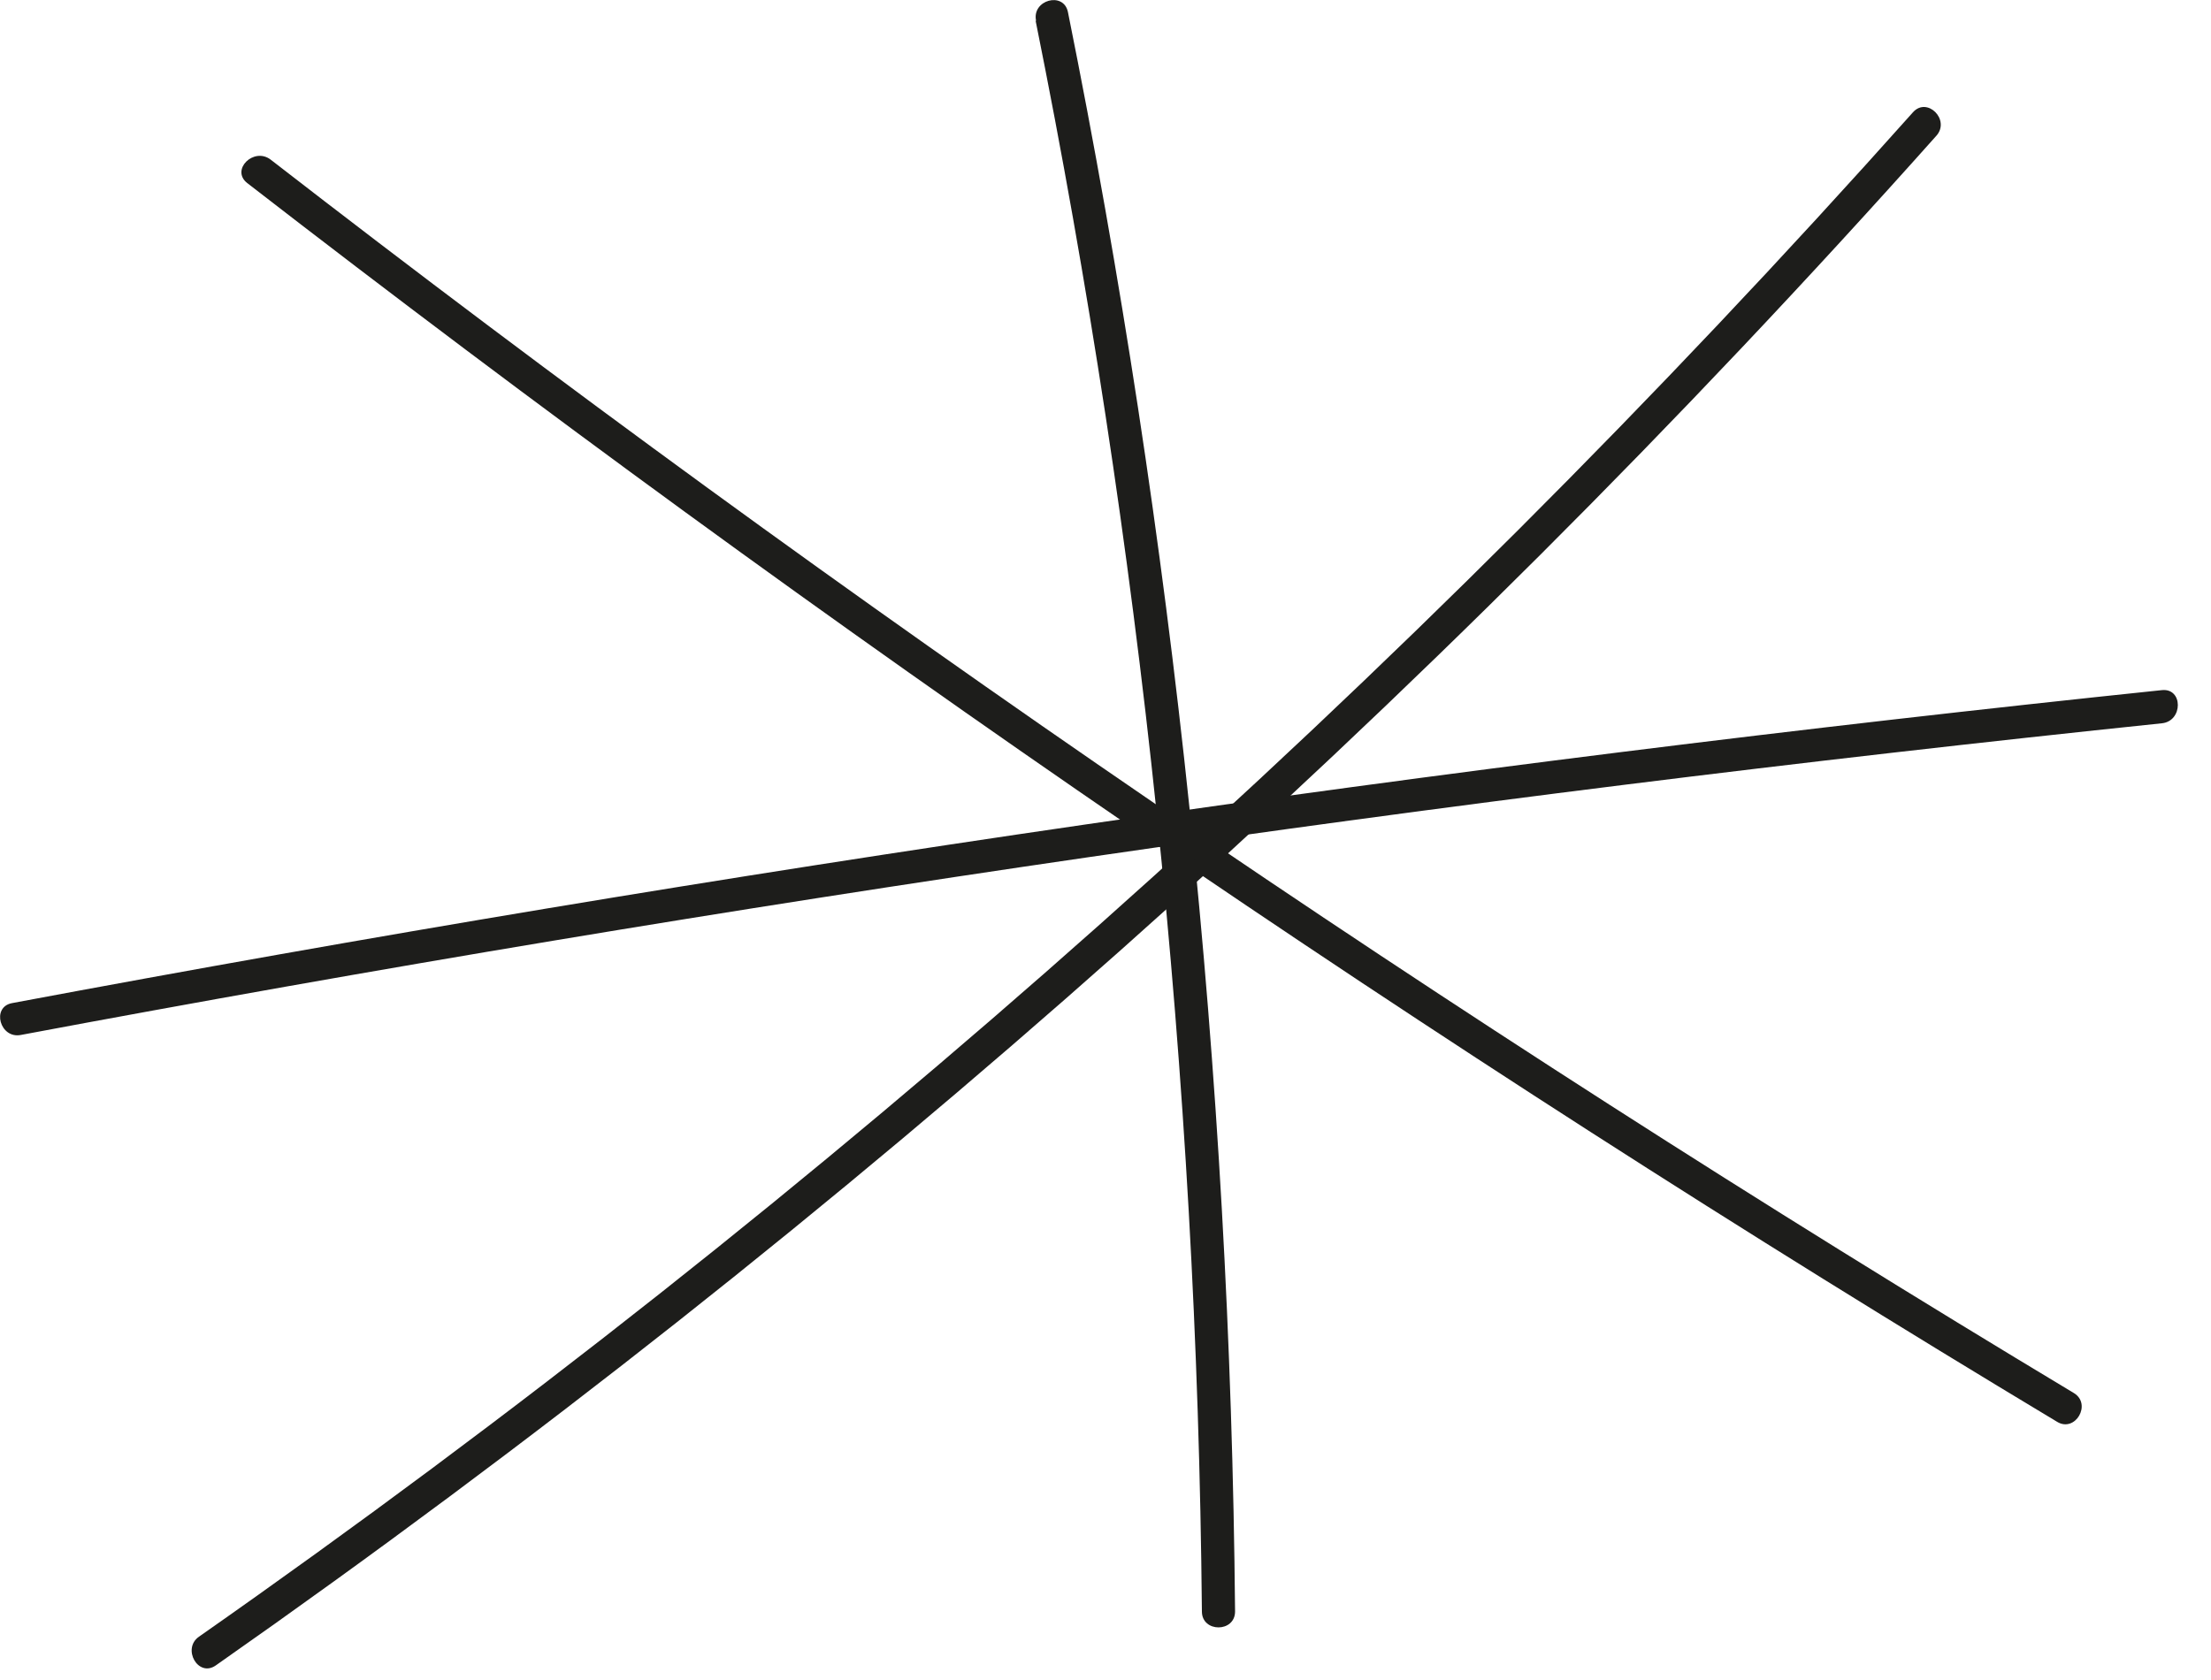 <svg xmlns="http://www.w3.org/2000/svg" width="50" height="38" viewBox="0 0 50 38" fill="none"><g clip-path="url(#clip0_1715_989)"><path d="M43.26 2.54C31.72 15.48 18.71 27.07 4.5 37.02C4.11 37.29 4.48 37.95 4.88 37.67C19.14 27.68 32.21 16.06 43.79 3.07C44.11 2.71 43.58 2.18 43.26 2.54Z" fill="#1D1D1B"></path><path d="M5.59 4.14C18.67 14.27 32.34 23.64 46.52 32.16C46.93 32.41 47.31 31.76 46.9 31.51C32.77 23.02 19.15 13.71 6.12 3.61C5.74 3.32 5.21 3.84 5.59 4.14Z" fill="#1D1D1B"></path><path d="M23.42 0.47C25.81 12.32 27.07 24.37 27.18 36.45C27.18 36.93 27.93 36.93 27.93 36.45C27.82 24.3 26.55 12.18 24.15 0.27C24.05 -0.2 23.33 -4.1008e-05 23.43 0.47H23.42Z" fill="#1D1D1B"></path><path d="M0.47 23.41C16.51 20.4 32.66 18.05 48.89 16.36C49.37 16.31 49.37 15.56 48.89 15.61C32.59 17.31 16.37 19.67 0.27 22.69C-0.2 22.78 -4.1008e-05 23.5 0.47 23.41Z" fill="#1D1D1B"></path></g><defs><clipPath id="clip0_1715_989"><rect width="49.25" height="37.74" fill="white"></rect></clipPath></defs></svg>